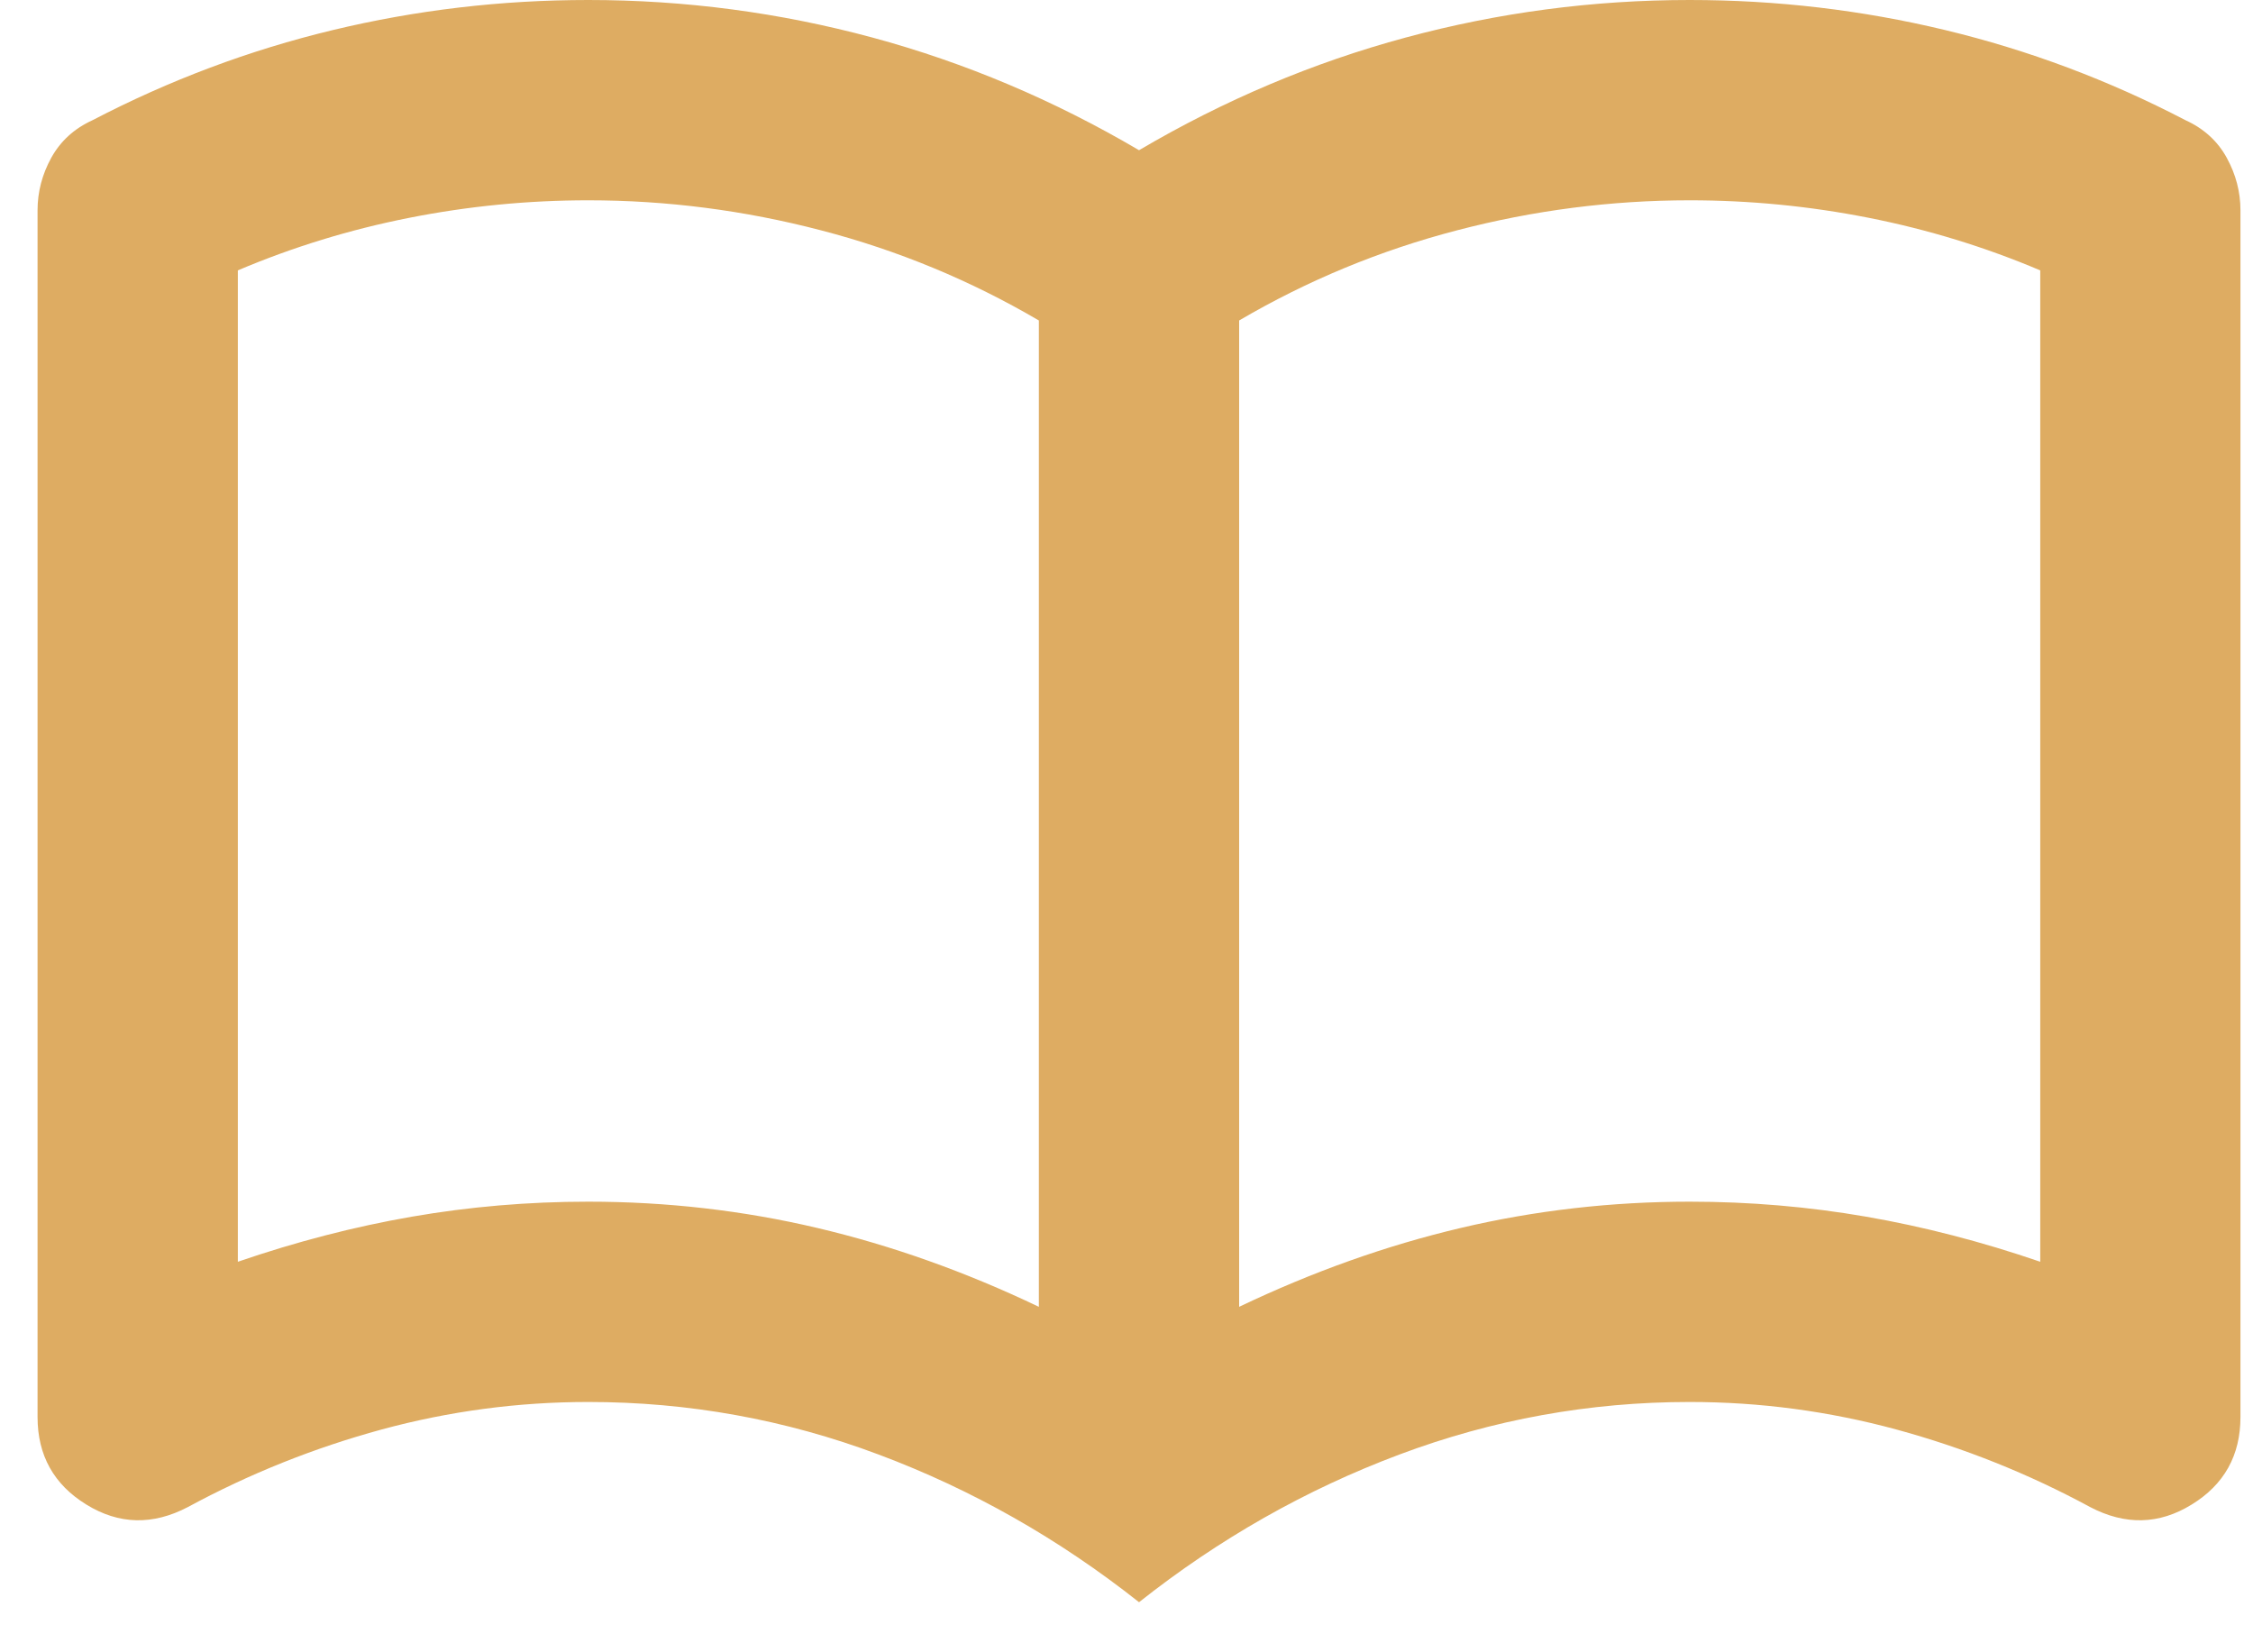 <?xml version="1.0" encoding="UTF-8"?>
<svg xmlns="http://www.w3.org/2000/svg" width="30" height="22" viewBox="0 0 30 22" fill="none">
  <path id="icon-label__icon" d="M7.833 16C8.878 16 9.894 16.117 10.883 16.35C11.872 16.583 12.856 16.933 13.833 17.4V4.267C12.922 3.733 11.956 3.333 10.933 3.067C9.911 2.8 8.878 2.667 7.833 2.667C7.033 2.667 6.239 2.744 5.45 2.9C4.661 3.056 3.9 3.289 3.167 3.6V16.8C3.944 16.533 4.717 16.333 5.483 16.2C6.25 16.067 7.033 16 7.833 16ZM16.5 17.4C17.478 16.933 18.461 16.583 19.45 16.35C20.439 16.117 21.456 16 22.5 16C23.3 16 24.083 16.067 24.85 16.2C25.617 16.333 26.389 16.533 27.167 16.8V3.6C26.433 3.289 25.672 3.056 24.883 2.9C24.094 2.744 23.3 2.667 22.5 2.667C21.456 2.667 20.422 2.8 19.4 3.067C18.378 3.333 17.411 3.733 16.5 4.267V17.4ZM15.167 21.333C14.1 20.489 12.944 19.833 11.7 19.367C10.456 18.9 9.167 18.667 7.833 18.667C6.9 18.667 5.983 18.789 5.083 19.033C4.183 19.278 3.322 19.622 2.5 20.067C2.033 20.311 1.583 20.3 1.15 20.033C0.717 19.767 0.5 19.378 0.5 18.867V2.8C0.5 2.556 0.561 2.322 0.683 2.1C0.806 1.878 0.989 1.711 1.233 1.6C2.256 1.067 3.322 0.667 4.433 0.4C5.544 0.133 6.678 0 7.833 0C9.122 0 10.383 0.167 11.617 0.5C12.85 0.833 14.033 1.333 15.167 2C16.3 1.333 17.483 0.833 18.717 0.5C19.95 0.167 21.211 0 22.5 0C23.656 0 24.789 0.133 25.9 0.4C27.011 0.667 28.078 1.067 29.1 1.6C29.344 1.711 29.528 1.878 29.65 2.1C29.772 2.322 29.833 2.556 29.833 2.8V18.867C29.833 19.378 29.617 19.767 29.183 20.033C28.75 20.3 28.3 20.311 27.833 20.067C27.011 19.622 26.15 19.278 25.25 19.033C24.35 18.789 23.433 18.667 22.5 18.667C21.167 18.667 19.878 18.9 18.633 19.367C17.389 19.833 16.233 20.489 15.167 21.333Z" fill="#DEAC62"></path>
</svg>
